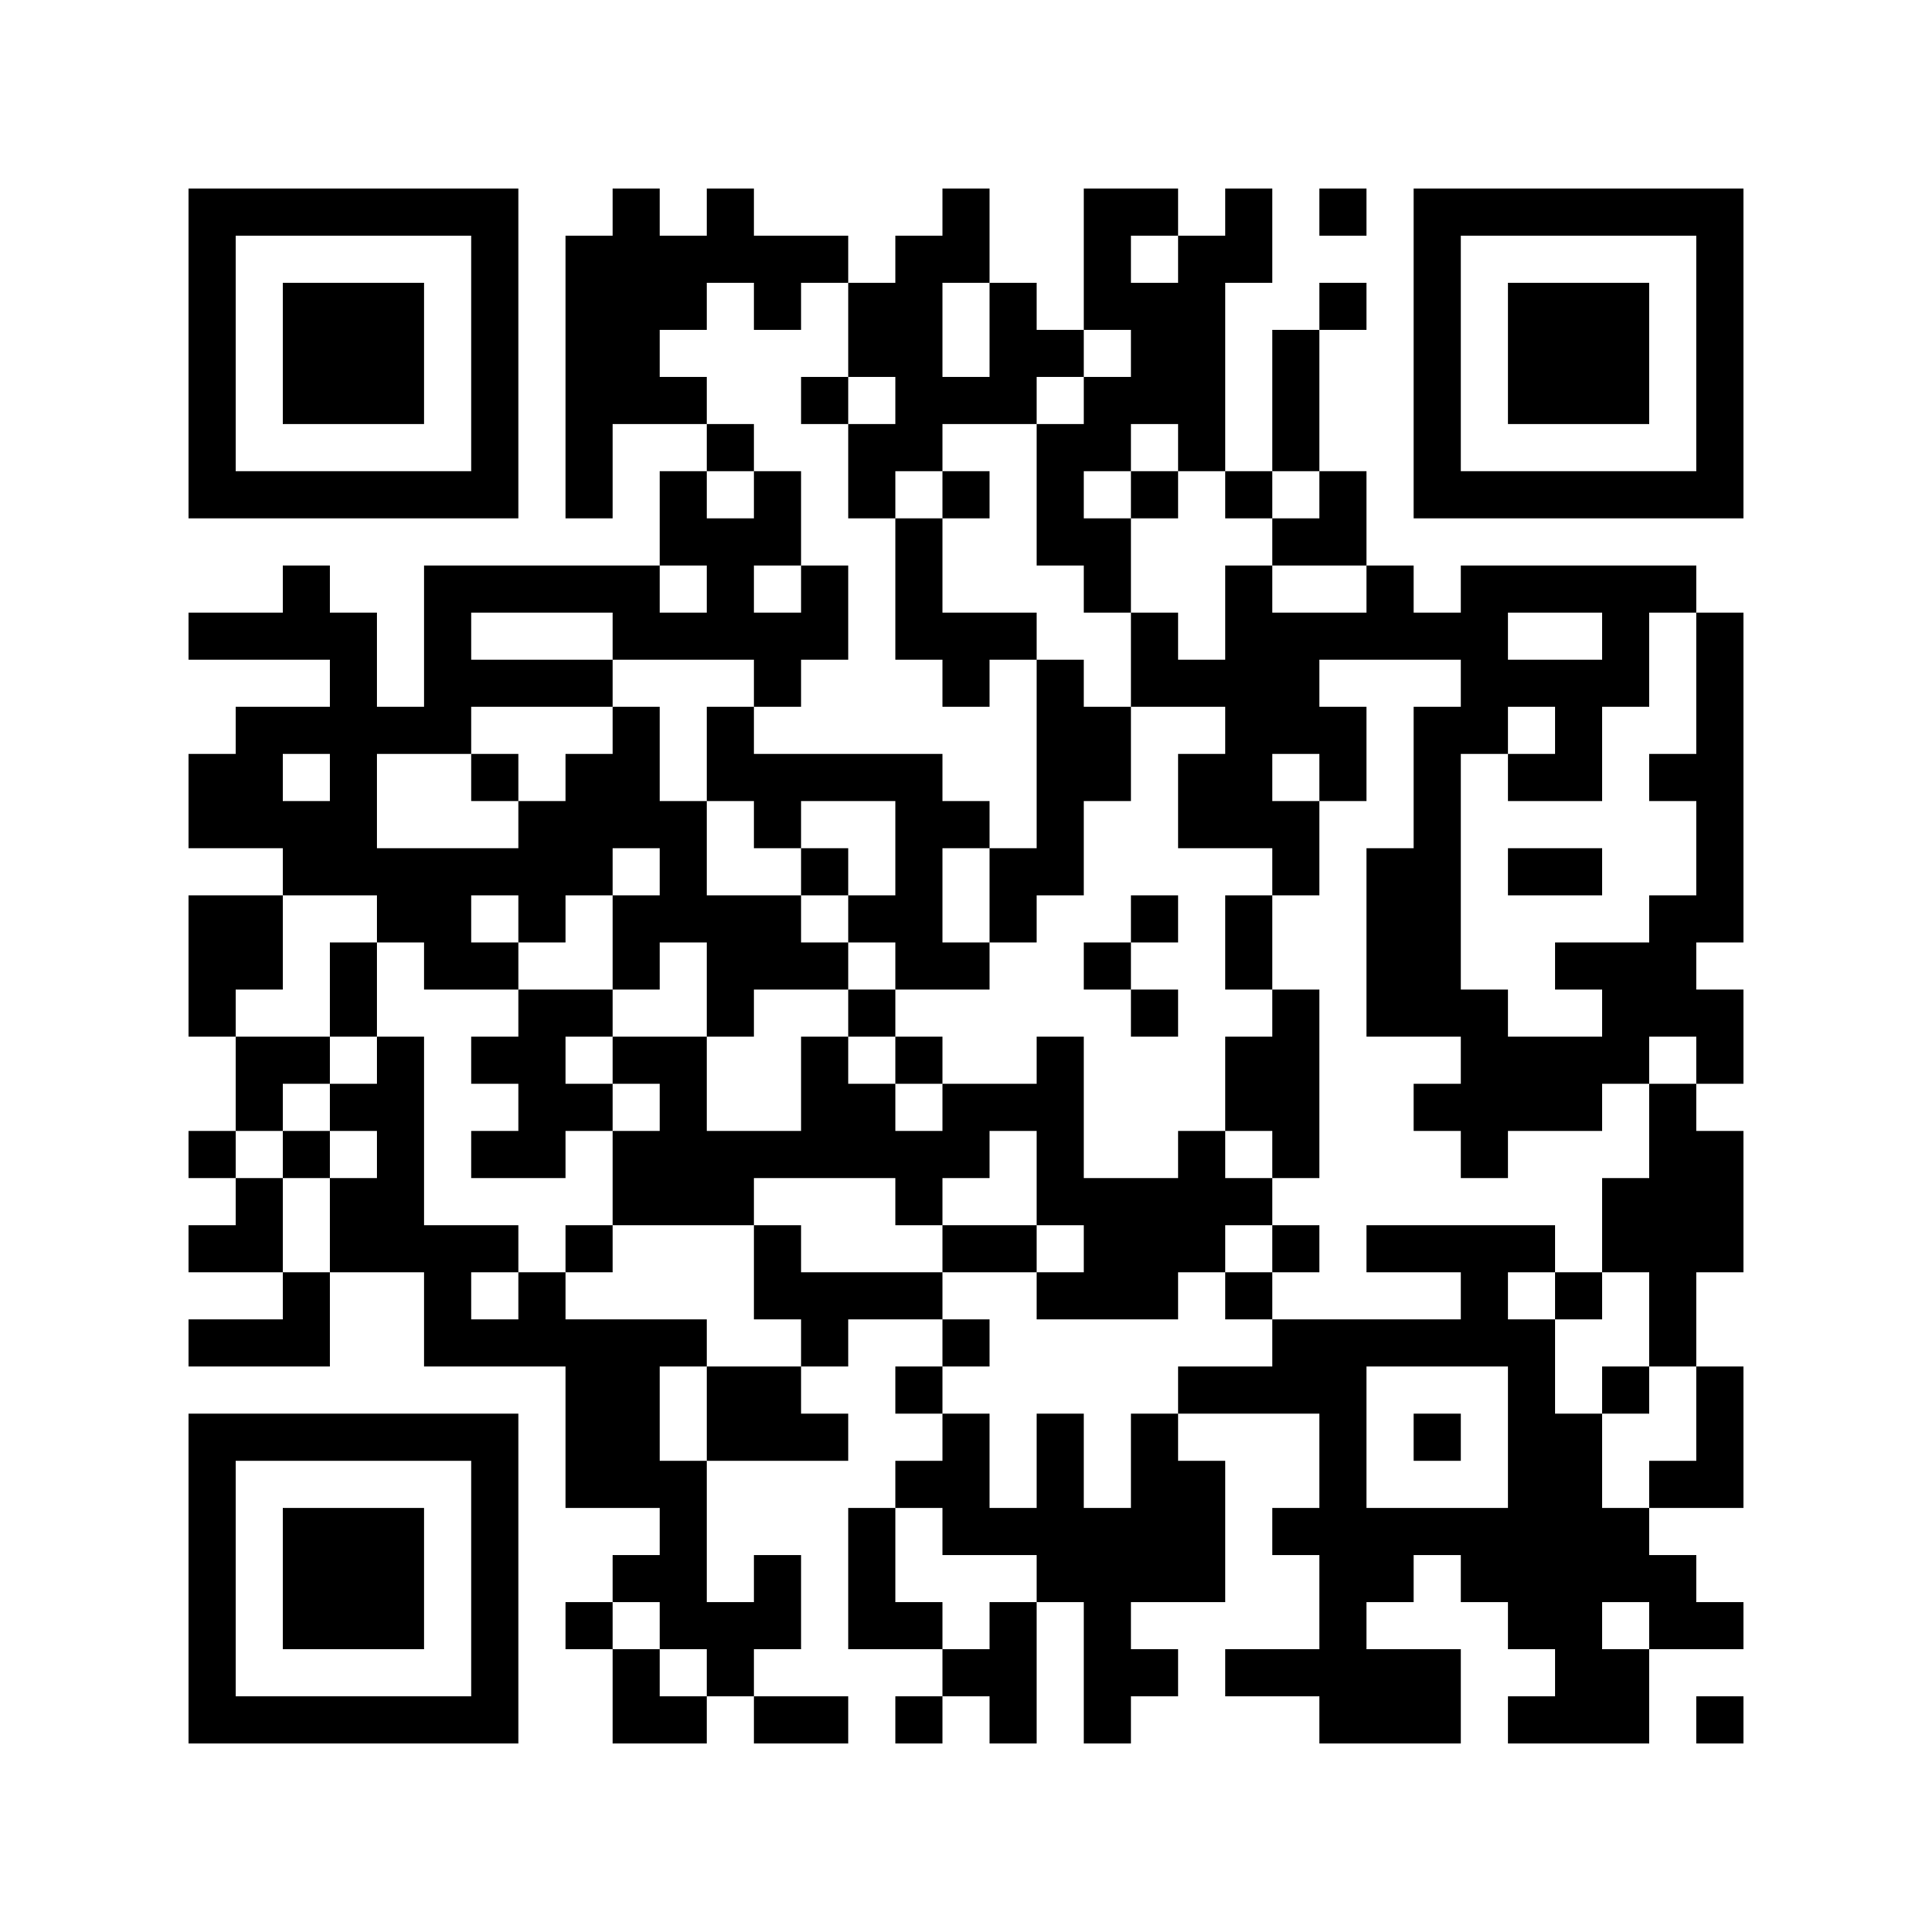<?xml version='1.0'?>
<!--
Bitly Generated QR Code
v4
33x33
-->
<svg width='656' height='656'
xmlns='http://www.w3.org/2000/svg'
xmlns:xlink='http://www.w3.org/1999/xlink'>
	<g id='background' style='fill:#ffffff' >
<rect x="0" y="0" width="656" height="656" />
</g>
<g id='pips' style='fill:#000000' >
<path d="M64,208L80,208L96,208L96,192L112,192L112,208L128,208L128,224L128,240L144,240L144,224L144,208L144,192L160,192L176,192L192,192L208,192L224,192L224,208L240,208L240,192L224,192L224,176L224,160L240,160L240,176L256,176L256,160L272,160L272,176L272,192L256,192L256,208L272,208L272,192L288,192L288,208L288,224L272,224L272,240L256,240L256,224L240,224L224,224L208,224L208,208L192,208L176,208L160,208L160,224L176,224L192,224L208,224L208,240L192,240L176,240L160,240L160,256L144,256L128,256L128,272L128,288L144,288L160,288L176,288L176,272L192,272L192,256L208,256L208,240L224,240L224,256L224,272L240,272L240,288L240,304L256,304L272,304L272,320L288,320L288,336L272,336L256,336L256,352L240,352L240,336L240,320L224,320L224,336L208,336L208,320L208,304L224,304L224,288L208,288L208,304L192,304L192,320L176,320L176,304L160,304L160,320L176,320L176,336L160,336L144,336L144,320L128,320L128,304L112,304L96,304L96,288L80,288L64,288L64,272L64,256L80,256L80,240L96,240L112,240L112,224L96,224L80,224L64,224L64,208M64,304L80,304L96,304L96,320L96,336L80,336L80,352L64,352L64,336L64,320L64,304M64,384L80,384L80,400L64,400L64,384M64,416L80,416L80,400L96,400L96,416L96,432L80,432L64,432L64,416M64,448L80,448L96,448L96,432L112,432L112,448L112,464L96,464L80,464L64,464L64,448M96,256L96,272L112,272L112,256L96,256M80,352L96,352L112,352L112,368L96,368L96,384L80,384L80,368L80,352M96,384L112,384L112,400L96,400L96,384M112,320L128,320L128,336L128,352L112,352L112,336L112,320M112,368L128,368L128,352L144,352L144,368L144,384L144,400L144,416L160,416L176,416L176,432L160,432L160,448L176,448L176,432L192,432L192,448L208,448L224,448L240,448L240,464L224,464L224,480L224,496L240,496L240,512L240,528L240,544L256,544L256,528L272,528L272,544L272,560L256,560L256,576L240,576L240,560L224,560L224,544L208,544L208,528L224,528L224,512L208,512L192,512L192,496L192,480L192,464L176,464L160,464L144,464L144,448L144,432L128,432L112,432L112,416L112,400L128,400L128,384L112,384L112,368M160,256L176,256L176,272L160,272L160,256M160,352L176,352L176,336L192,336L208,336L208,352L192,352L192,368L208,368L208,384L192,384L192,400L176,400L160,400L160,384L176,384L176,368L160,368L160,352M192,80L208,80L208,64L224,64L224,80L240,80L240,64L256,64L256,80L272,80L288,80L288,96L272,96L272,112L256,112L256,96L240,96L240,112L224,112L224,128L240,128L240,144L224,144L208,144L208,160L208,176L192,176L192,160L192,144L192,128L192,112L192,96L192,80M192,416L208,416L208,432L192,432L192,416M192,544L208,544L208,560L192,560L192,544M208,352L224,352L240,352L240,368L240,384L256,384L272,384L272,368L272,352L288,352L288,368L304,368L304,384L320,384L320,368L336,368L352,368L352,352L368,352L368,368L368,384L368,400L384,400L400,400L400,384L416,384L416,400L432,400L432,416L416,416L416,432L400,432L400,448L384,448L368,448L352,448L352,432L368,432L368,416L352,416L352,400L352,384L336,384L336,400L320,400L320,416L304,416L304,400L288,400L272,400L256,400L256,416L240,416L224,416L208,416L208,400L208,384L224,384L224,368L208,368L208,352M208,560L224,560L224,576L240,576L240,592L224,592L208,592L208,576L208,560M240,144L256,144L256,160L240,160L240,144M240,240L256,240L256,256L272,256L288,256L304,256L320,256L320,272L336,272L336,288L320,288L320,304L320,320L336,320L336,336L320,336L304,336L304,320L288,320L288,304L304,304L304,288L304,272L288,272L272,272L272,288L256,288L256,272L240,272L240,256L240,240M240,464L256,464L272,464L272,480L288,480L288,496L272,496L256,496L240,496L240,480L240,464M256,416L272,416L272,432L288,432L304,432L320,432L320,448L304,448L288,448L288,464L272,464L272,448L256,448L256,432L256,416M256,576L272,576L288,576L288,592L272,592L256,592L256,576M272,128L288,128L288,144L272,144L272,128M272,288L288,288L288,304L272,304L272,288M288,96L304,96L304,80L320,80L320,64L336,64L336,80L336,96L320,96L320,112L320,128L336,128L336,112L336,96L352,96L352,112L368,112L368,128L352,128L352,144L336,144L320,144L320,160L304,160L304,176L288,176L288,160L288,144L304,144L304,128L288,128L288,112L288,96M288,336L304,336L304,352L288,352L288,336M288,512L304,512L304,528L304,544L320,544L320,560L304,560L288,560L288,544L288,528L288,512M304,176L320,176L320,192L320,208L336,208L352,208L352,224L336,224L336,240L320,240L320,224L304,224L304,208L304,192L304,176M304,352L320,352L320,368L304,368L304,352M304,464L320,464L320,480L304,480L304,464M304,496L320,496L320,480L336,480L336,496L336,512L352,512L352,496L352,480L368,480L368,496L368,512L384,512L384,496L384,480L400,480L400,496L416,496L416,512L416,528L416,544L400,544L384,544L384,560L400,560L400,576L384,576L384,592L368,592L368,576L368,560L368,544L352,544L352,528L336,528L320,528L320,512L304,512L304,496M304,576L320,576L320,592L304,592L304,576M320,160L336,160L336,176L320,176L320,160M320,416L336,416L352,416L352,432L336,432L320,432L320,416M320,448L336,448L336,464L320,464L320,448M320,560L336,560L336,544L352,544L352,560L352,576L352,592L336,592L336,576L320,576L320,560M336,288L352,288L352,272L352,256L352,240L352,224L368,224L368,240L384,240L384,256L384,272L368,272L368,288L368,304L352,304L352,320L336,320L336,304L336,288M352,144L368,144L368,128L384,128L384,112L368,112L368,96L368,80L368,64L384,64L400,64L400,80L384,80L384,96L400,96L400,80L416,80L416,64L432,64L432,80L432,96L416,96L416,112L416,128L416,144L416,160L400,160L400,144L384,144L384,160L368,160L368,176L384,176L384,192L384,208L368,208L368,192L352,192L352,176L352,160L352,144M368,320L384,320L384,336L368,336L368,320M384,160L400,160L400,176L384,176L384,160M384,208L400,208L400,224L416,224L416,208L416,192L432,192L432,208L448,208L464,208L464,192L480,192L480,208L496,208L496,192L512,192L528,192L544,192L560,192L576,192L576,208L560,208L560,224L560,240L544,240L544,256L544,272L528,272L512,272L512,256L528,256L528,240L512,240L512,256L496,256L496,272L496,288L496,304L496,320L496,336L512,336L512,352L528,352L544,352L544,336L528,336L528,320L544,320L560,320L560,304L576,304L576,288L576,272L560,272L560,256L576,256L576,240L576,224L576,208L592,208L592,224L592,240L592,256L592,272L592,288L592,304L592,320L576,320L576,336L592,336L592,352L592,368L576,368L576,352L560,352L560,368L544,368L544,384L528,384L512,384L512,400L496,400L496,384L480,384L480,368L496,368L496,352L480,352L464,352L464,336L464,320L464,304L464,288L480,288L480,272L480,256L480,240L496,240L496,224L480,224L464,224L448,224L448,240L464,240L464,256L464,272L448,272L448,256L432,256L432,272L448,272L448,288L448,304L432,304L432,288L416,288L400,288L400,272L400,256L416,256L416,240L400,240L384,240L384,224L384,208M384,304L400,304L400,320L384,320L384,304M384,336L400,336L400,352L384,352L384,336M400,464L416,464L432,464L432,448L448,448L464,448L480,448L496,448L496,432L480,432L464,432L464,416L480,416L496,416L512,416L528,416L528,432L512,432L512,448L528,448L528,464L528,480L544,480L544,496L544,512L560,512L560,528L576,528L576,544L592,544L592,560L576,560L560,560L560,544L544,544L544,560L560,560L560,576L560,592L544,592L528,592L512,592L512,576L528,576L528,560L512,560L512,544L496,544L496,528L480,528L480,544L464,544L464,560L480,560L496,560L496,576L496,592L480,592L464,592L448,592L448,576L432,576L416,576L416,560L432,560L448,560L448,544L448,528L432,528L432,512L448,512L448,496L448,480L432,480L416,480L400,480L400,464M416,160L432,160L432,176L416,176L416,160M416,304L432,304L432,320L432,336L416,336L416,320L416,304M416,352L432,352L432,336L448,336L448,352L448,368L448,384L448,400L432,400L432,384L416,384L416,368L416,352M416,432L432,432L432,448L416,448L416,432M432,112L448,112L448,128L448,144L448,160L432,160L432,144L432,128L432,112M432,176L448,176L448,160L464,160L464,176L464,192L448,192L432,192L432,176M432,416L448,416L448,432L432,432L432,416M448,64L464,64L464,80L448,80L448,64M448,96L464,96L464,112L448,112L448,96M464,464L464,480L464,496L464,512L480,512L496,512L512,512L512,496L512,480L512,464L496,464L480,464L464,464M480,480L496,480L496,496L480,496L480,480M512,208L512,224L528,224L544,224L544,208L528,208L512,208M512,288L528,288L544,288L544,304L528,304L512,304L512,288M528,432L544,432L544,448L528,448L528,432M544,400L560,400L560,384L560,368L576,368L576,384L592,384L592,400L592,416L592,432L576,432L576,448L576,464L560,464L560,448L560,432L544,432L544,416L544,400M544,464L560,464L560,480L544,480L544,464M560,496L576,496L576,480L576,464L592,464L592,480L592,496L592,512L576,512L560,512L560,496M576,576L592,576L592,592L576,592L576,576Z" />
</g>
<g id='corners-outer-1' style='fill:#000000' >
<path d="M64,64L80,64L96,64L112,64L128,64L144,64L160,64L176,64L176,80L176,96L176,112L176,128L176,144L176,160L176,176L160,176L144,176L128,176L112,176L96,176L80,176L64,176L64,160L64,144L64,128L64,112L64,96L64,80L64,64M80,80L80,96L80,112L80,128L80,144L80,160L96,160L112,160L128,160L144,160L160,160L160,144L160,128L160,112L160,96L160,80L144,80L128,80L112,80L96,80L80,80Z" />
</g>
<g id='corners-inner-1' style='fill:#000000' >
<path d="M96,96L112,96L128,96L144,96L144,112L144,128L144,144L128,144L112,144L96,144L96,128L96,112L96,96Z" />
</g>
<g id='corners-outer-2' style='fill:#000000' >
<path d="M480,64L496,64L512,64L528,64L544,64L560,64L576,64L592,64L592,80L592,96L592,112L592,128L592,144L592,160L592,176L576,176L560,176L544,176L528,176L512,176L496,176L480,176L480,160L480,144L480,128L480,112L480,96L480,80L480,64M496,80L496,96L496,112L496,128L496,144L496,160L512,160L528,160L544,160L560,160L576,160L576,144L576,128L576,112L576,96L576,80L560,80L544,80L528,80L512,80L496,80Z" />
</g>
<g id='corners-inner-2' style='fill:#000000' >
<path d="M512,96L528,96L544,96L560,96L560,112L560,128L560,144L544,144L528,144L512,144L512,128L512,112L512,96Z" />
</g>
<g id='corners-outer-3' style='fill:#000000' >
<path d="M64,480L80,480L96,480L112,480L128,480L144,480L160,480L176,480L176,496L176,512L176,528L176,544L176,560L176,576L176,592L160,592L144,592L128,592L112,592L96,592L80,592L64,592L64,576L64,560L64,544L64,528L64,512L64,496L64,480M80,496L80,512L80,528L80,544L80,560L80,576L96,576L112,576L128,576L144,576L160,576L160,560L160,544L160,528L160,512L160,496L144,496L128,496L112,496L96,496L80,496Z" />
</g>
<g id='corners-inner-3' style='fill:#000000' >
<path d="M96,512L112,512L128,512L144,512L144,528L144,544L144,560L128,560L112,560L96,560L96,544L96,528L96,512Z" />
</g>
</svg>
